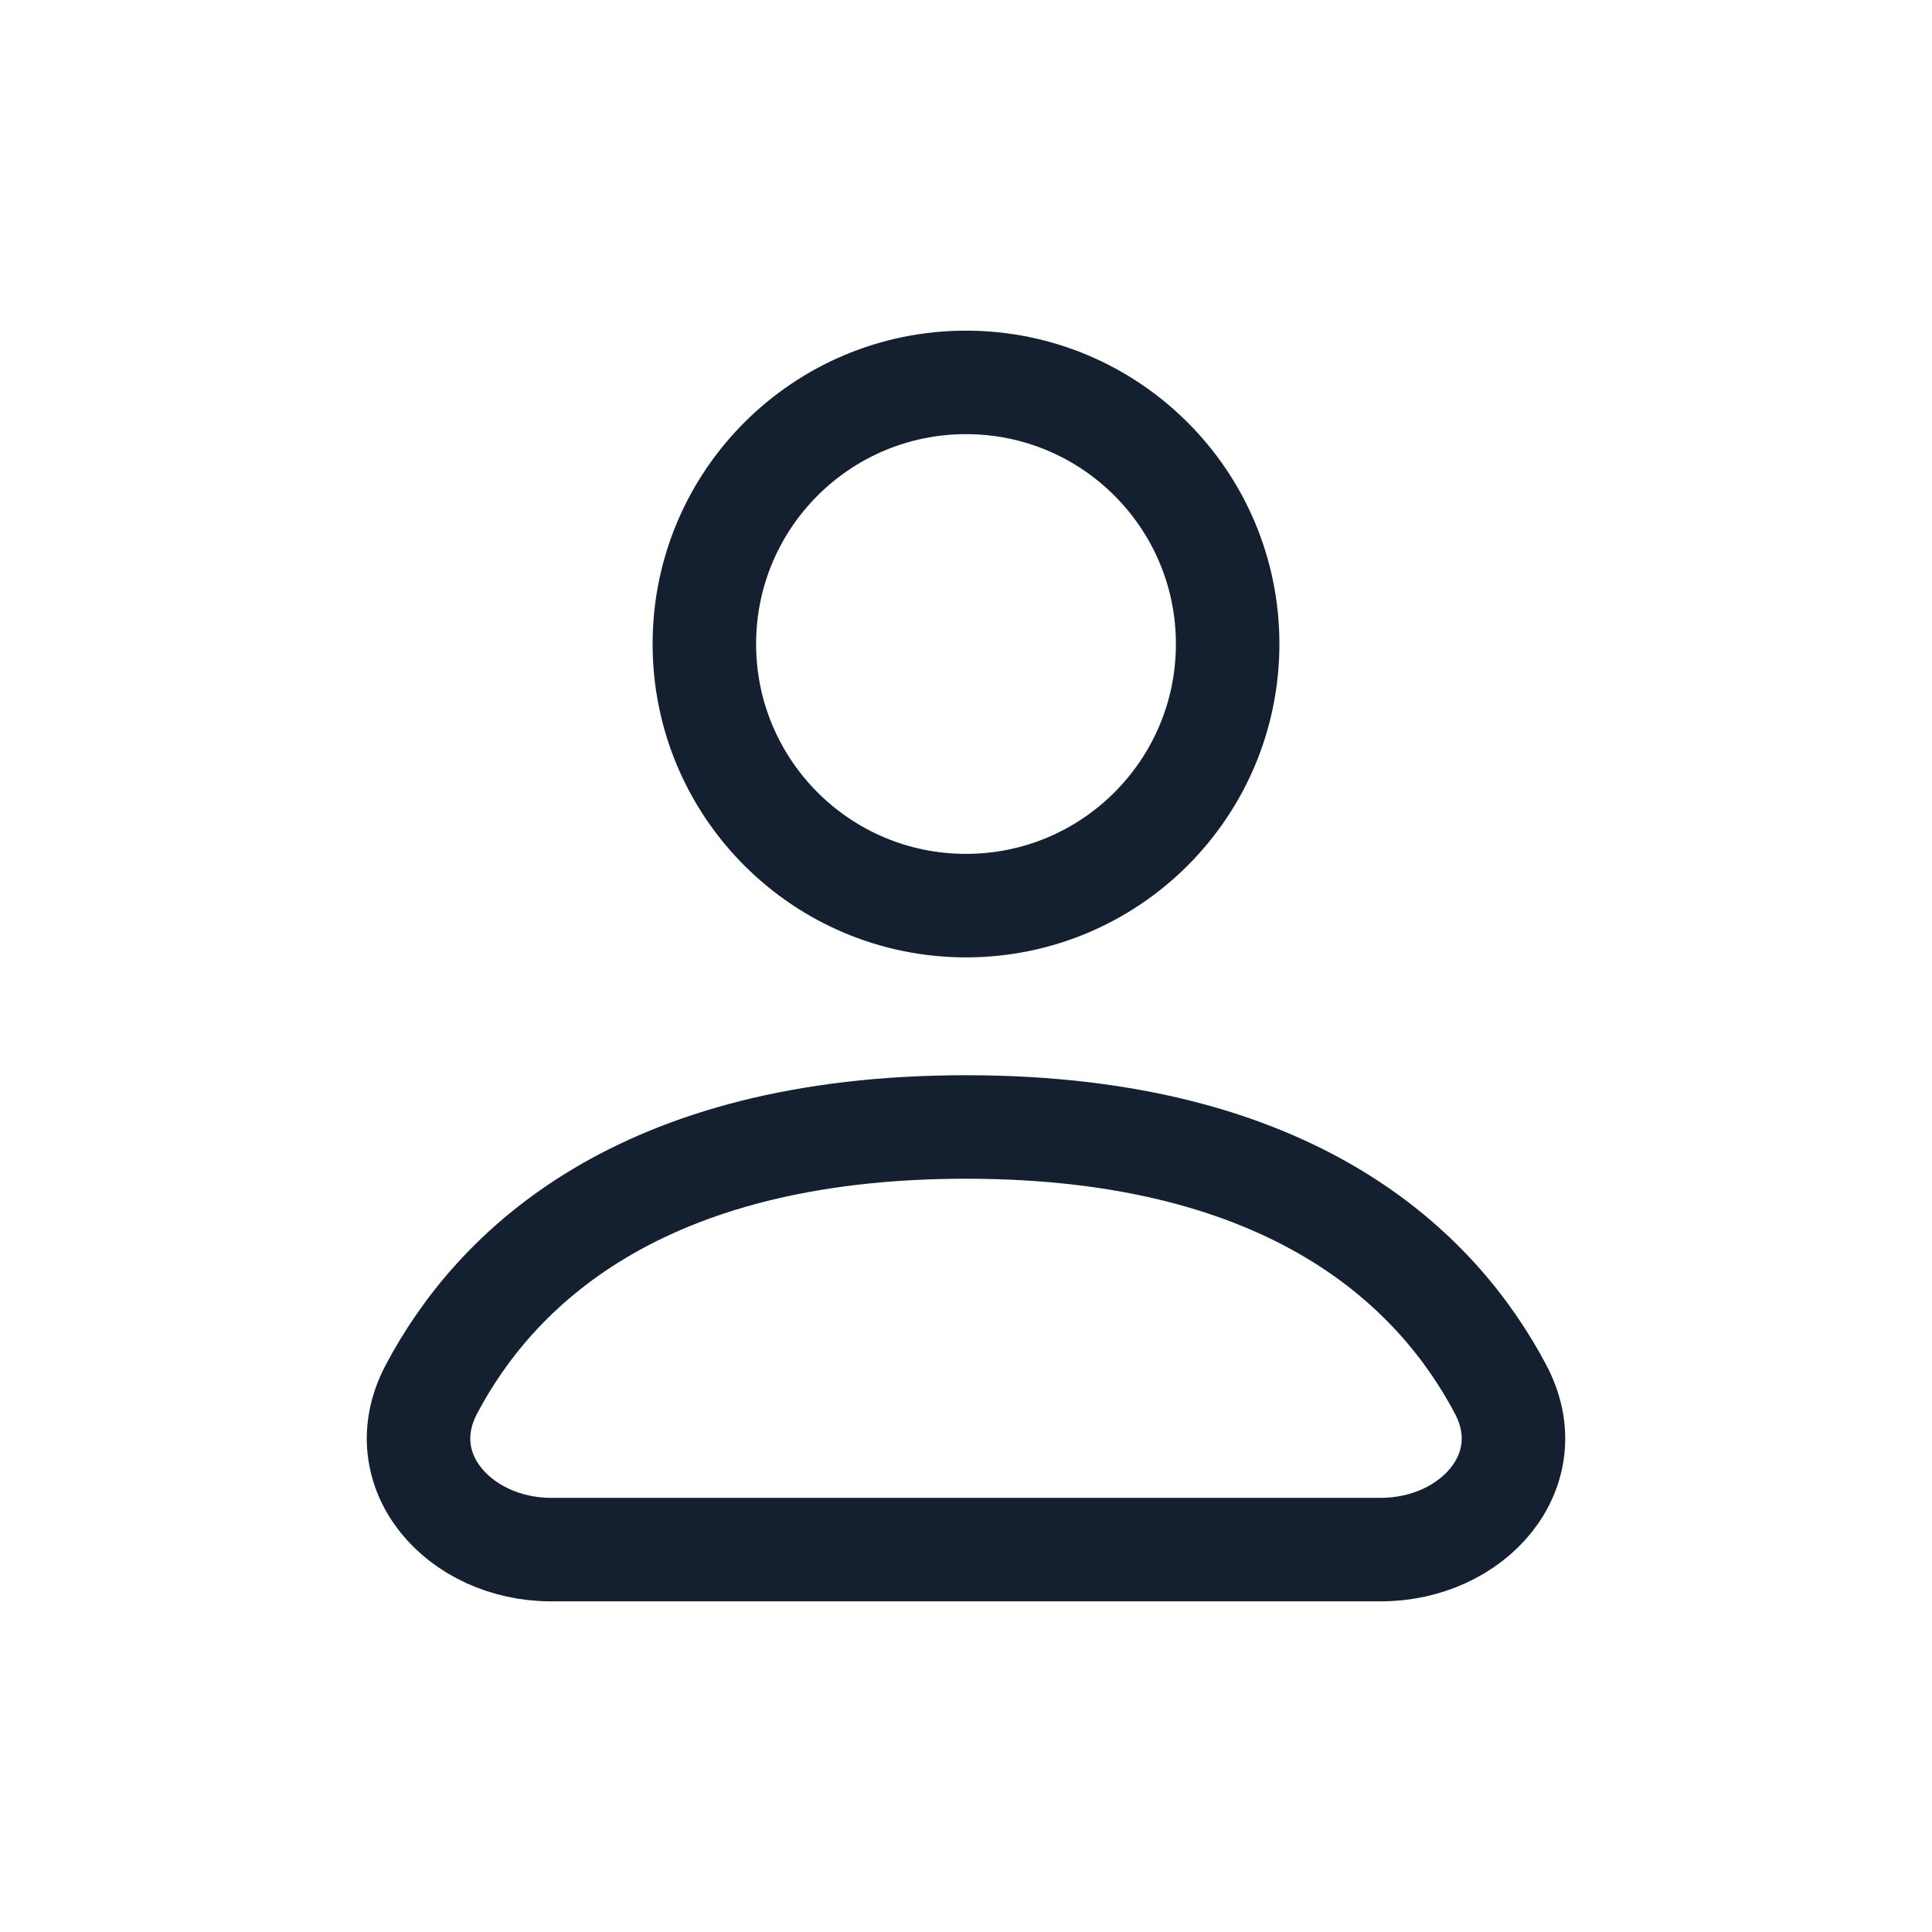 <svg width="28" height="28" viewBox="0 0 28 28" fill="none" xmlns="http://www.w3.org/2000/svg">
<path d="M14 13.125C16.094 13.125 17.792 11.428 17.792 9.333C17.792 7.239 16.094 5.542 14 5.542C11.906 5.542 10.208 7.239 10.208 9.333C10.208 11.428 11.906 13.125 14 13.125Z" stroke="#14202F" stroke-width="1.5" stroke-linecap="round" stroke-linejoin="round"/>
<path d="M7.989 22.458H20.011C21.343 22.458 22.37 21.313 21.748 20.135C20.832 18.402 18.746 16.333 14 16.333C9.254 16.333 7.168 18.402 6.252 20.135C5.63 21.313 6.657 22.458 7.989 22.458Z" stroke="#14202F" stroke-width="1.5" stroke-linecap="round" stroke-linejoin="round"/>
</svg>
